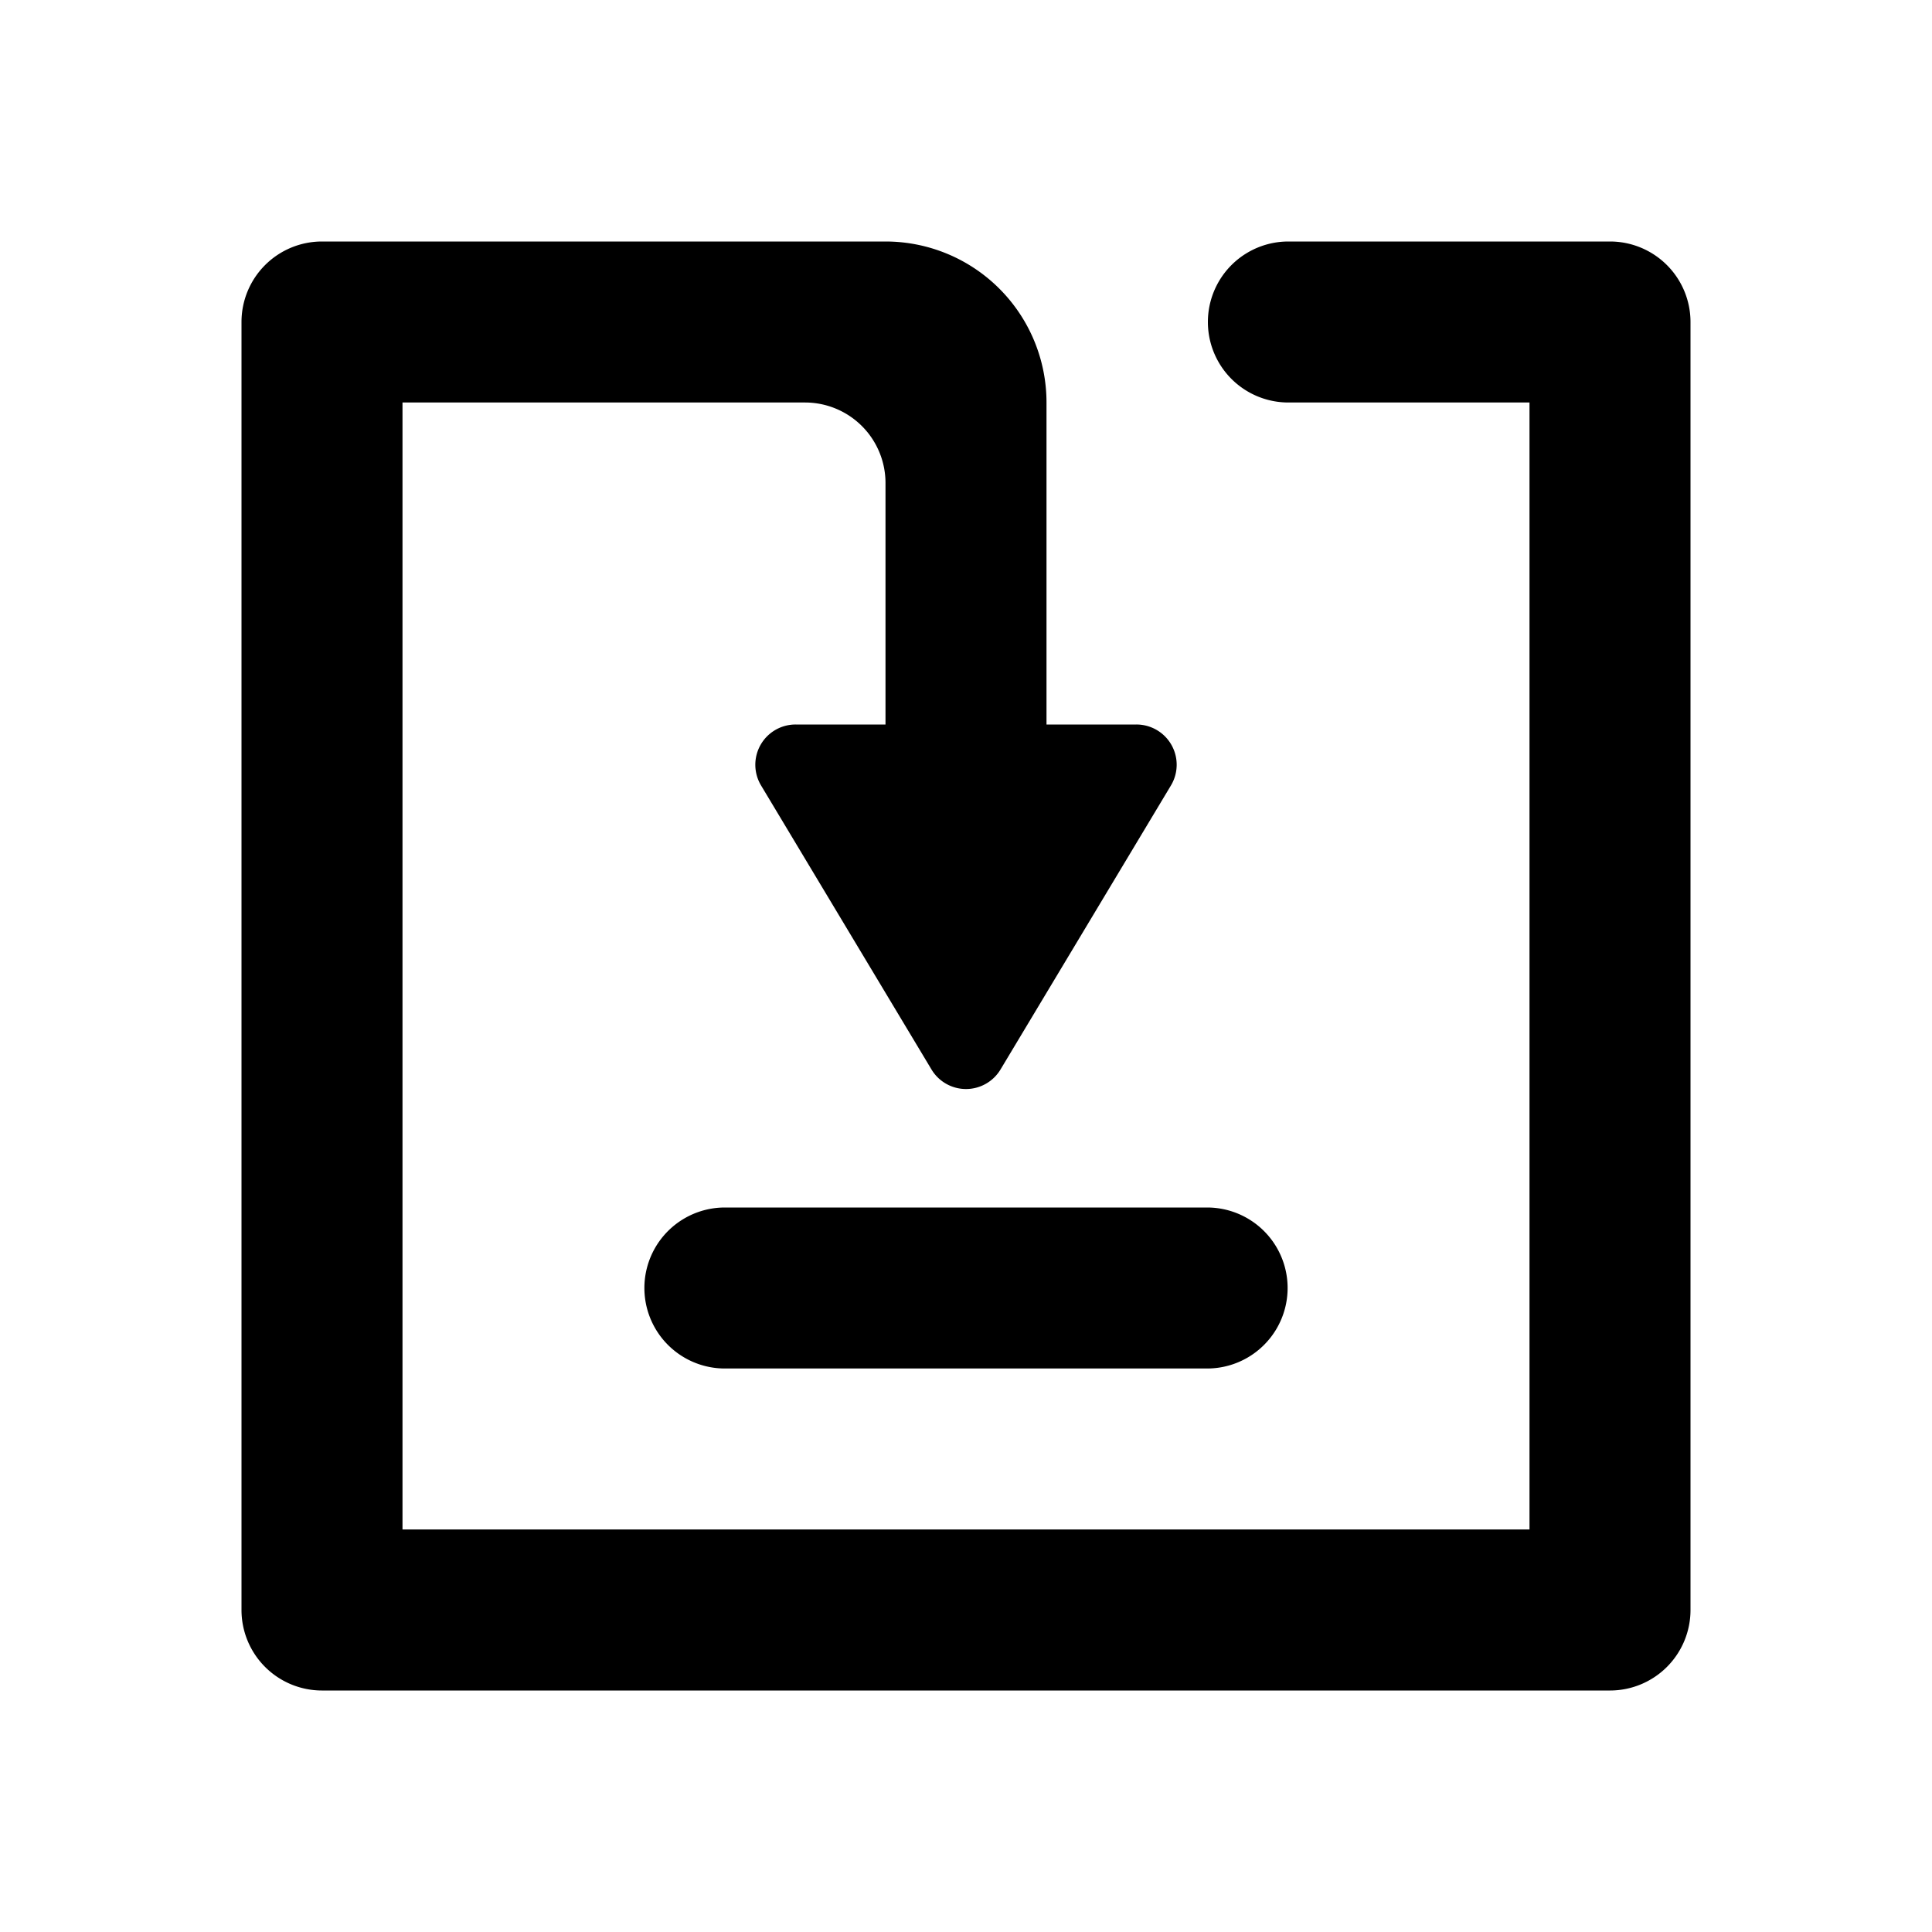 <svg t="1673337864276" class="icon" viewBox="0 0 1024 1024" version="1.1" xmlns="http://www.w3.org/2000/svg" p-id="21518" width="200" height="200"><path d="M554.667 384h47.659a21.333 21.333 0 0 1 18.304 32.299l-90.325 150.528a21.333 21.333 0 0 1-36.608 0L403.371 416.299A21.333 21.333 0 0 1 421.717 384H469.333V256a42.667 42.667 0 0 0-42.667-42.667H213.333v597.333h597.333V213.333h-128a42.667 42.667 0 0 1 0-85.333h170.667a42.667 42.667 0 0 1 42.667 42.667v682.667a42.667 42.667 0 0 1-42.667 42.667H170.667a42.667 42.667 0 0 1-42.667-42.667V170.667a42.667 42.667 0 0 1 42.667-42.667h298.667a85.333 85.333 0 0 1 85.333 85.333v170.667z m-170.667 256h256a42.667 42.667 0 0 1 0 85.333H384a42.667 42.667 0 0 1 0-85.333z" fill="#000000" p-id="21519"></path></svg>